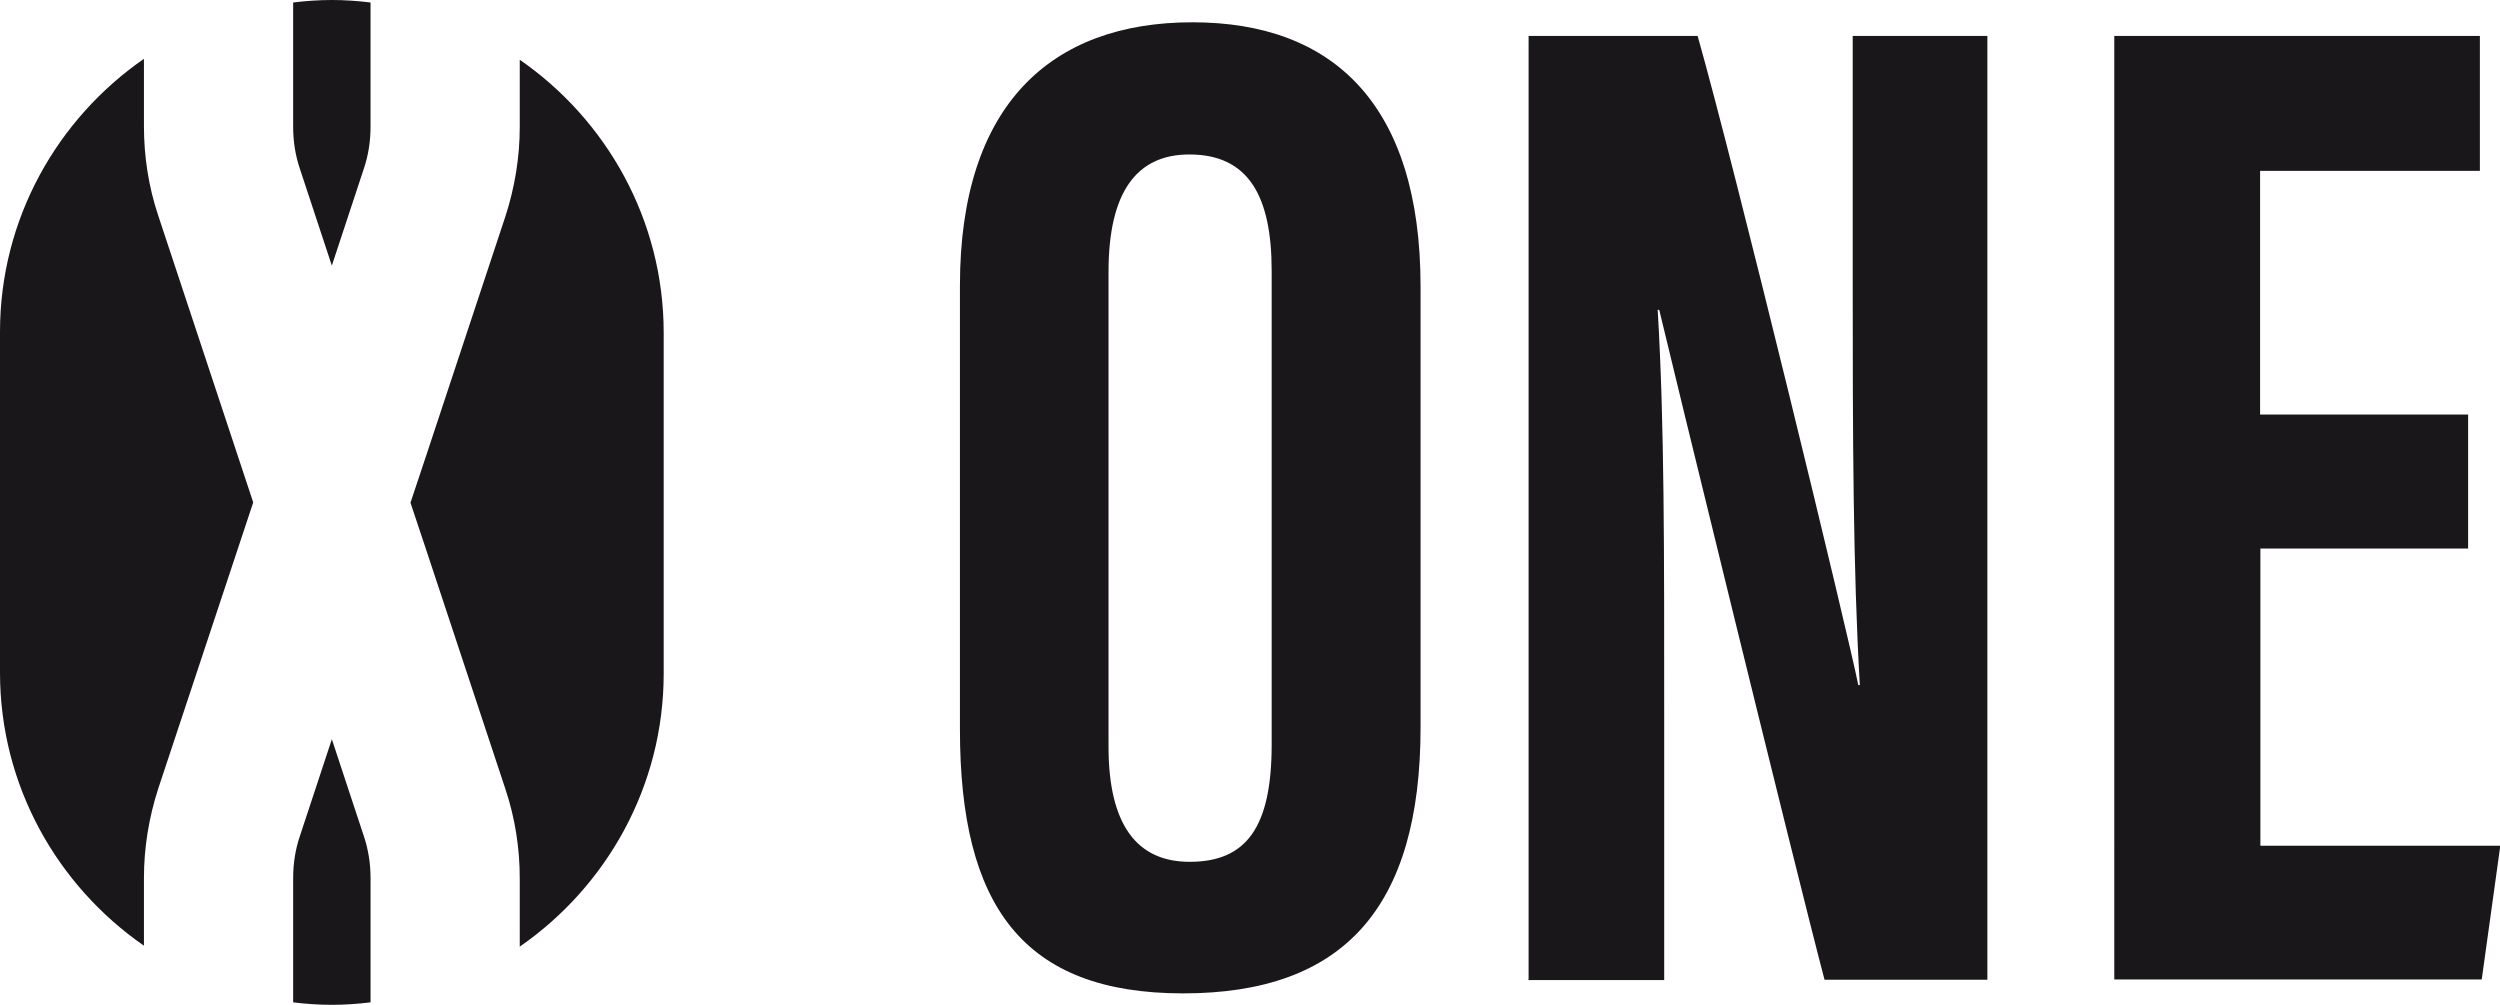 <?xml version="1.0" encoding="UTF-8"?>
<svg id="Warstwa_2" data-name="Warstwa 2" xmlns="http://www.w3.org/2000/svg" viewBox="0 0 80.76 32.45">
  <defs>
    <style>
      .cls-1 {
        fill: #1a171b;
      }
    </style>
  </defs>
  <g id="CONTENT">
    <g>
      <g>
        <path class="cls-1" d="m9.47,4.1c0,.46.07.92.22,1.36l1.03,3.12,1.03-3.12c.15-.44.22-.9.22-1.36V.08c-.41-.05-.83-.08-1.25-.08h0c-.42,0-.84.03-1.25.08v4.02Z"/>
        <path class="cls-1" d="m4.65,28.36c0-.98.16-1.95.46-2.88l3.07-9.25h0s-.51-1.54-.51-1.54h0l-2.56-7.73c-.31-.93-.46-1.9-.46-2.88V1.9C1.85,3.84,0,7.07,0,10.72v11.01c0,3.65,1.85,6.88,4.65,8.82v-2.2Z"/>
        <path class="cls-1" d="m11.97,28.36c0-.46-.07-.92-.22-1.36l-1.03-3.12-1.03,3.12c-.15.44-.22.9-.22,1.36v4.02c.41.05.83.08,1.25.08h0c.42,0,.84-.03,1.25-.08v-4.02Z"/>
        <path class="cls-1" d="m16.79,1.9v2.2c0,.98-.16,1.95-.46,2.88l-2.56,7.73h0l-.51,1.53.51,1.53h0l2.56,7.73c.31.93.46,1.9.46,2.88v2.2c2.8-1.94,4.65-5.17,4.65-8.82v-11.01c0-3.65-1.85-6.88-4.65-8.82Z"/>
      </g>
      <g>
        <path class="cls-1" d="m45.89,9.25v14.24c0,5.84-2.49,8.6-7.67,8.6s-7.21-2.83-7.21-8.52v-14.35c0-5.84,2.95-8.5,7.51-8.5s7.37,2.67,7.37,8.54Zm-10.08-.46v15.33c0,2.53.92,3.72,2.62,3.72,1.83,0,2.65-1.11,2.65-3.79v-15.3c0-2.42-.75-3.76-2.66-3.76-1.7,0-2.61,1.21-2.61,3.79Z"/>
        <path class="cls-1" d="m49.38,31.64V1.16h5.46c1.22,4.3,4.87,19.35,5.19,20.97h.05c-.22-3.75-.23-8.04-.23-13.05V1.16h4.35v30.49h-5.26c-.96-3.64-5.04-20.36-5.34-21.64h-.05c.22,3.69.21,7.82.21,13.31v8.34h-4.4Z"/>
        <path class="cls-1" d="m79.74,17.72h-6.72v9.6h7.75l-.6,4.32h-11.87V1.16h11.81v4.36h-7.1v7.87h6.72v4.32Z"/>
      </g>
    </g>
  </g>
</svg>